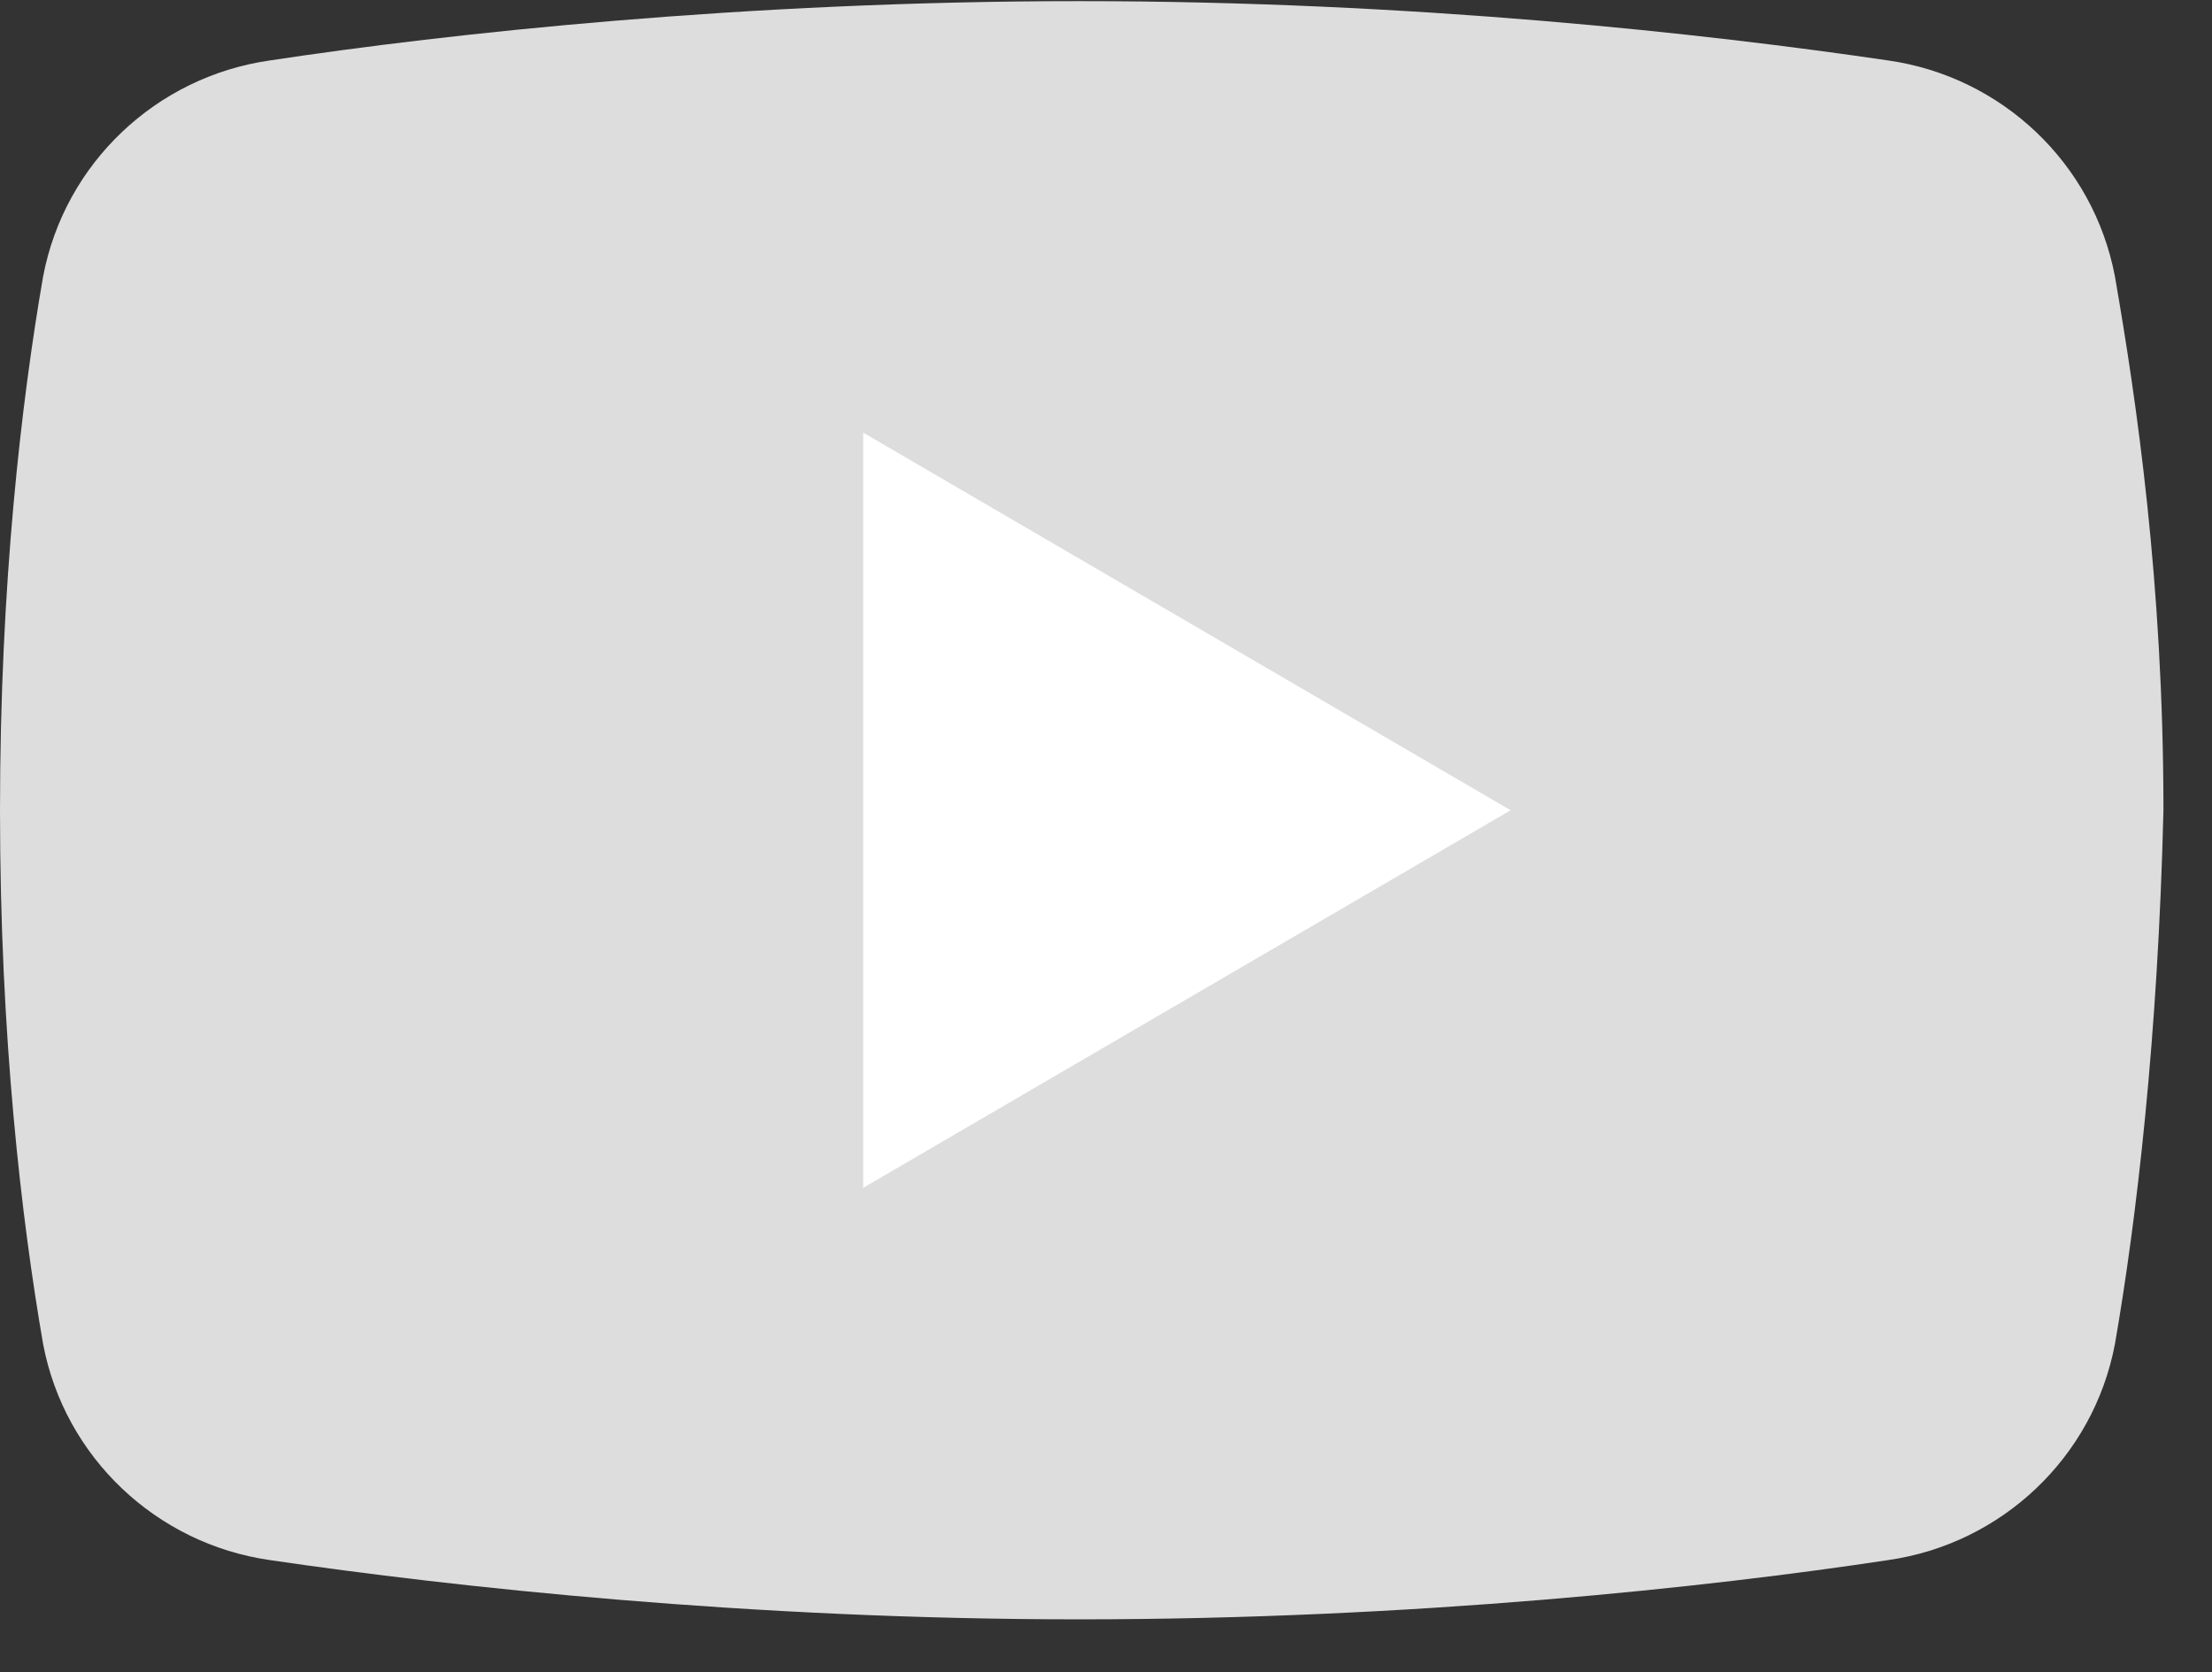 <svg width="41" height="31" viewBox="0 0 41 31" fill="none" xmlns="http://www.w3.org/2000/svg">
<rect x="0" y="0" width="41" height="31" fill="#333333" stroke="none"/>
<g id="Group 2553">
<path id="Vector" d="M39.2 24.921C38.8 27.02 37.1 28.62 35 28.921C31.7 29.421 26.2 30.02 20 30.02C13.9 30.02 8.4 29.421 5 28.921C2.9 28.62 1.2 27.02 0.8 24.921C0.4 22.62 0 19.221 0 15.021C0 10.82 0.4 7.421 0.8 5.121C1.2 3.021 2.9 1.421 5 1.121C8.3 0.621 13.8 0.021 20 0.021C26.2 0.021 31.6 0.621 35 1.121C37.1 1.421 38.8 3.021 39.2 5.121C39.6 7.421 40.1 10.82 40.1 15.021C40 19.221 39.6 22.62 39.2 24.921Z" fill="#DDDDDD"/>
<path id="Vector_2" d="M16 22.02V8.021L28 15.021L16 22.02Z" fill="white"/>
</g>
</svg>
